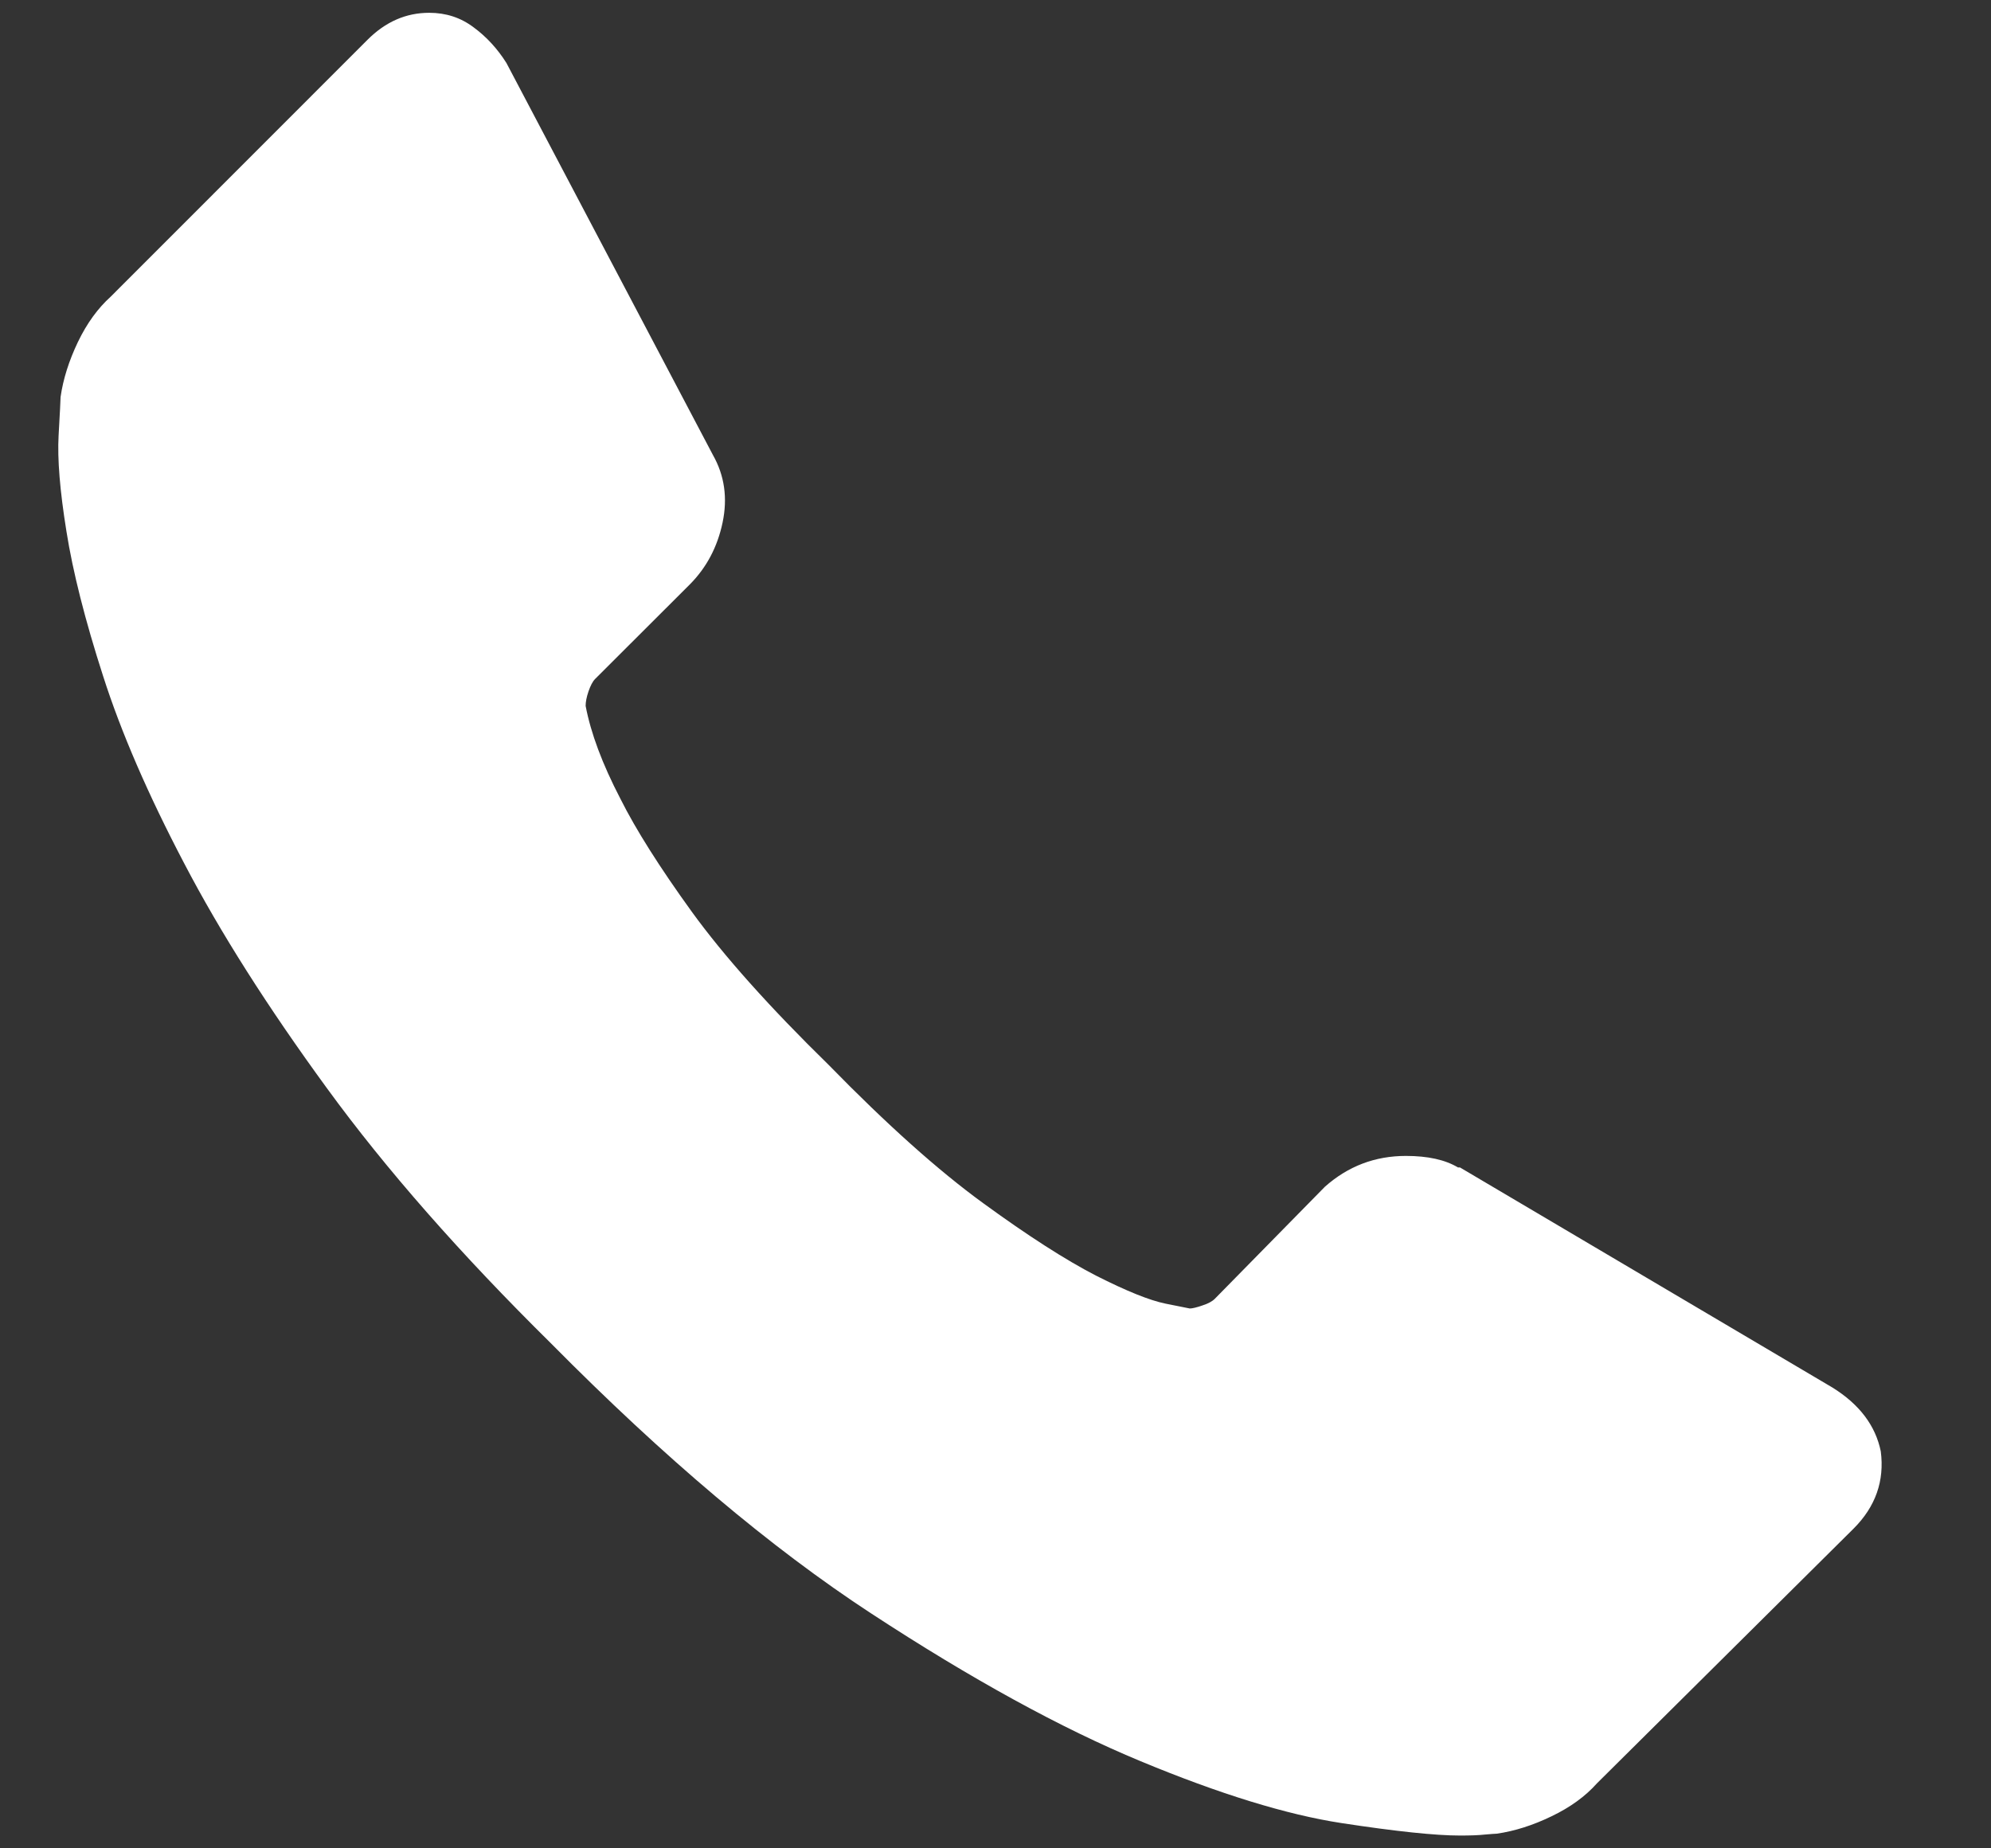 <svg width="14" height="13" viewBox="0 0 14 13" fill="none" xmlns="http://www.w3.org/2000/svg">
<rect x="0" y="0" width="14" height="13" fill="#333333" stroke="none"/>
<path d="M13.225 10.208C13.252 10.416 13.188 10.597 13.034 10.751L11.229 12.543C11.148 12.634 11.042 12.711 10.911 12.774C10.779 12.838 10.65 12.879 10.524 12.897C10.515 12.897 10.488 12.899 10.442 12.903C10.397 12.908 10.338 12.91 10.266 12.91C10.094 12.91 9.816 12.881 9.431 12.822C9.047 12.763 8.576 12.618 8.02 12.387C7.463 12.156 6.832 11.81 6.126 11.348C5.421 10.887 4.67 10.253 3.873 9.447C3.24 8.822 2.715 8.225 2.299 7.654C1.883 7.084 1.548 6.557 1.295 6.072C1.041 5.588 0.851 5.149 0.725 4.755C0.598 4.361 0.512 4.021 0.467 3.736C0.421 3.451 0.403 3.227 0.412 3.064C0.421 2.901 0.426 2.81 0.426 2.792C0.444 2.666 0.485 2.537 0.548 2.405C0.611 2.274 0.688 2.168 0.779 2.086L2.584 0.28C2.711 0.153 2.855 0.09 3.018 0.09C3.136 0.09 3.24 0.124 3.33 0.192C3.421 0.259 3.498 0.343 3.561 0.443L5.013 3.2C5.095 3.345 5.117 3.503 5.081 3.675C5.045 3.847 4.968 3.992 4.851 4.11L4.185 4.775C4.167 4.793 4.152 4.823 4.138 4.863C4.124 4.904 4.118 4.938 4.118 4.965C4.154 5.155 4.235 5.373 4.362 5.617C4.471 5.835 4.638 6.099 4.864 6.412C5.09 6.724 5.412 7.084 5.828 7.491C6.235 7.908 6.597 8.232 6.913 8.462C7.23 8.693 7.495 8.863 7.707 8.972C7.92 9.08 8.083 9.146 8.196 9.169L8.366 9.203C8.384 9.203 8.413 9.196 8.454 9.182C8.495 9.169 8.524 9.153 8.542 9.135L9.316 8.347C9.479 8.202 9.669 8.13 9.886 8.13C10.04 8.13 10.162 8.157 10.252 8.211H10.266L12.885 9.759C13.075 9.877 13.188 10.027 13.225 10.208Z" fill="white"/>
</svg>
